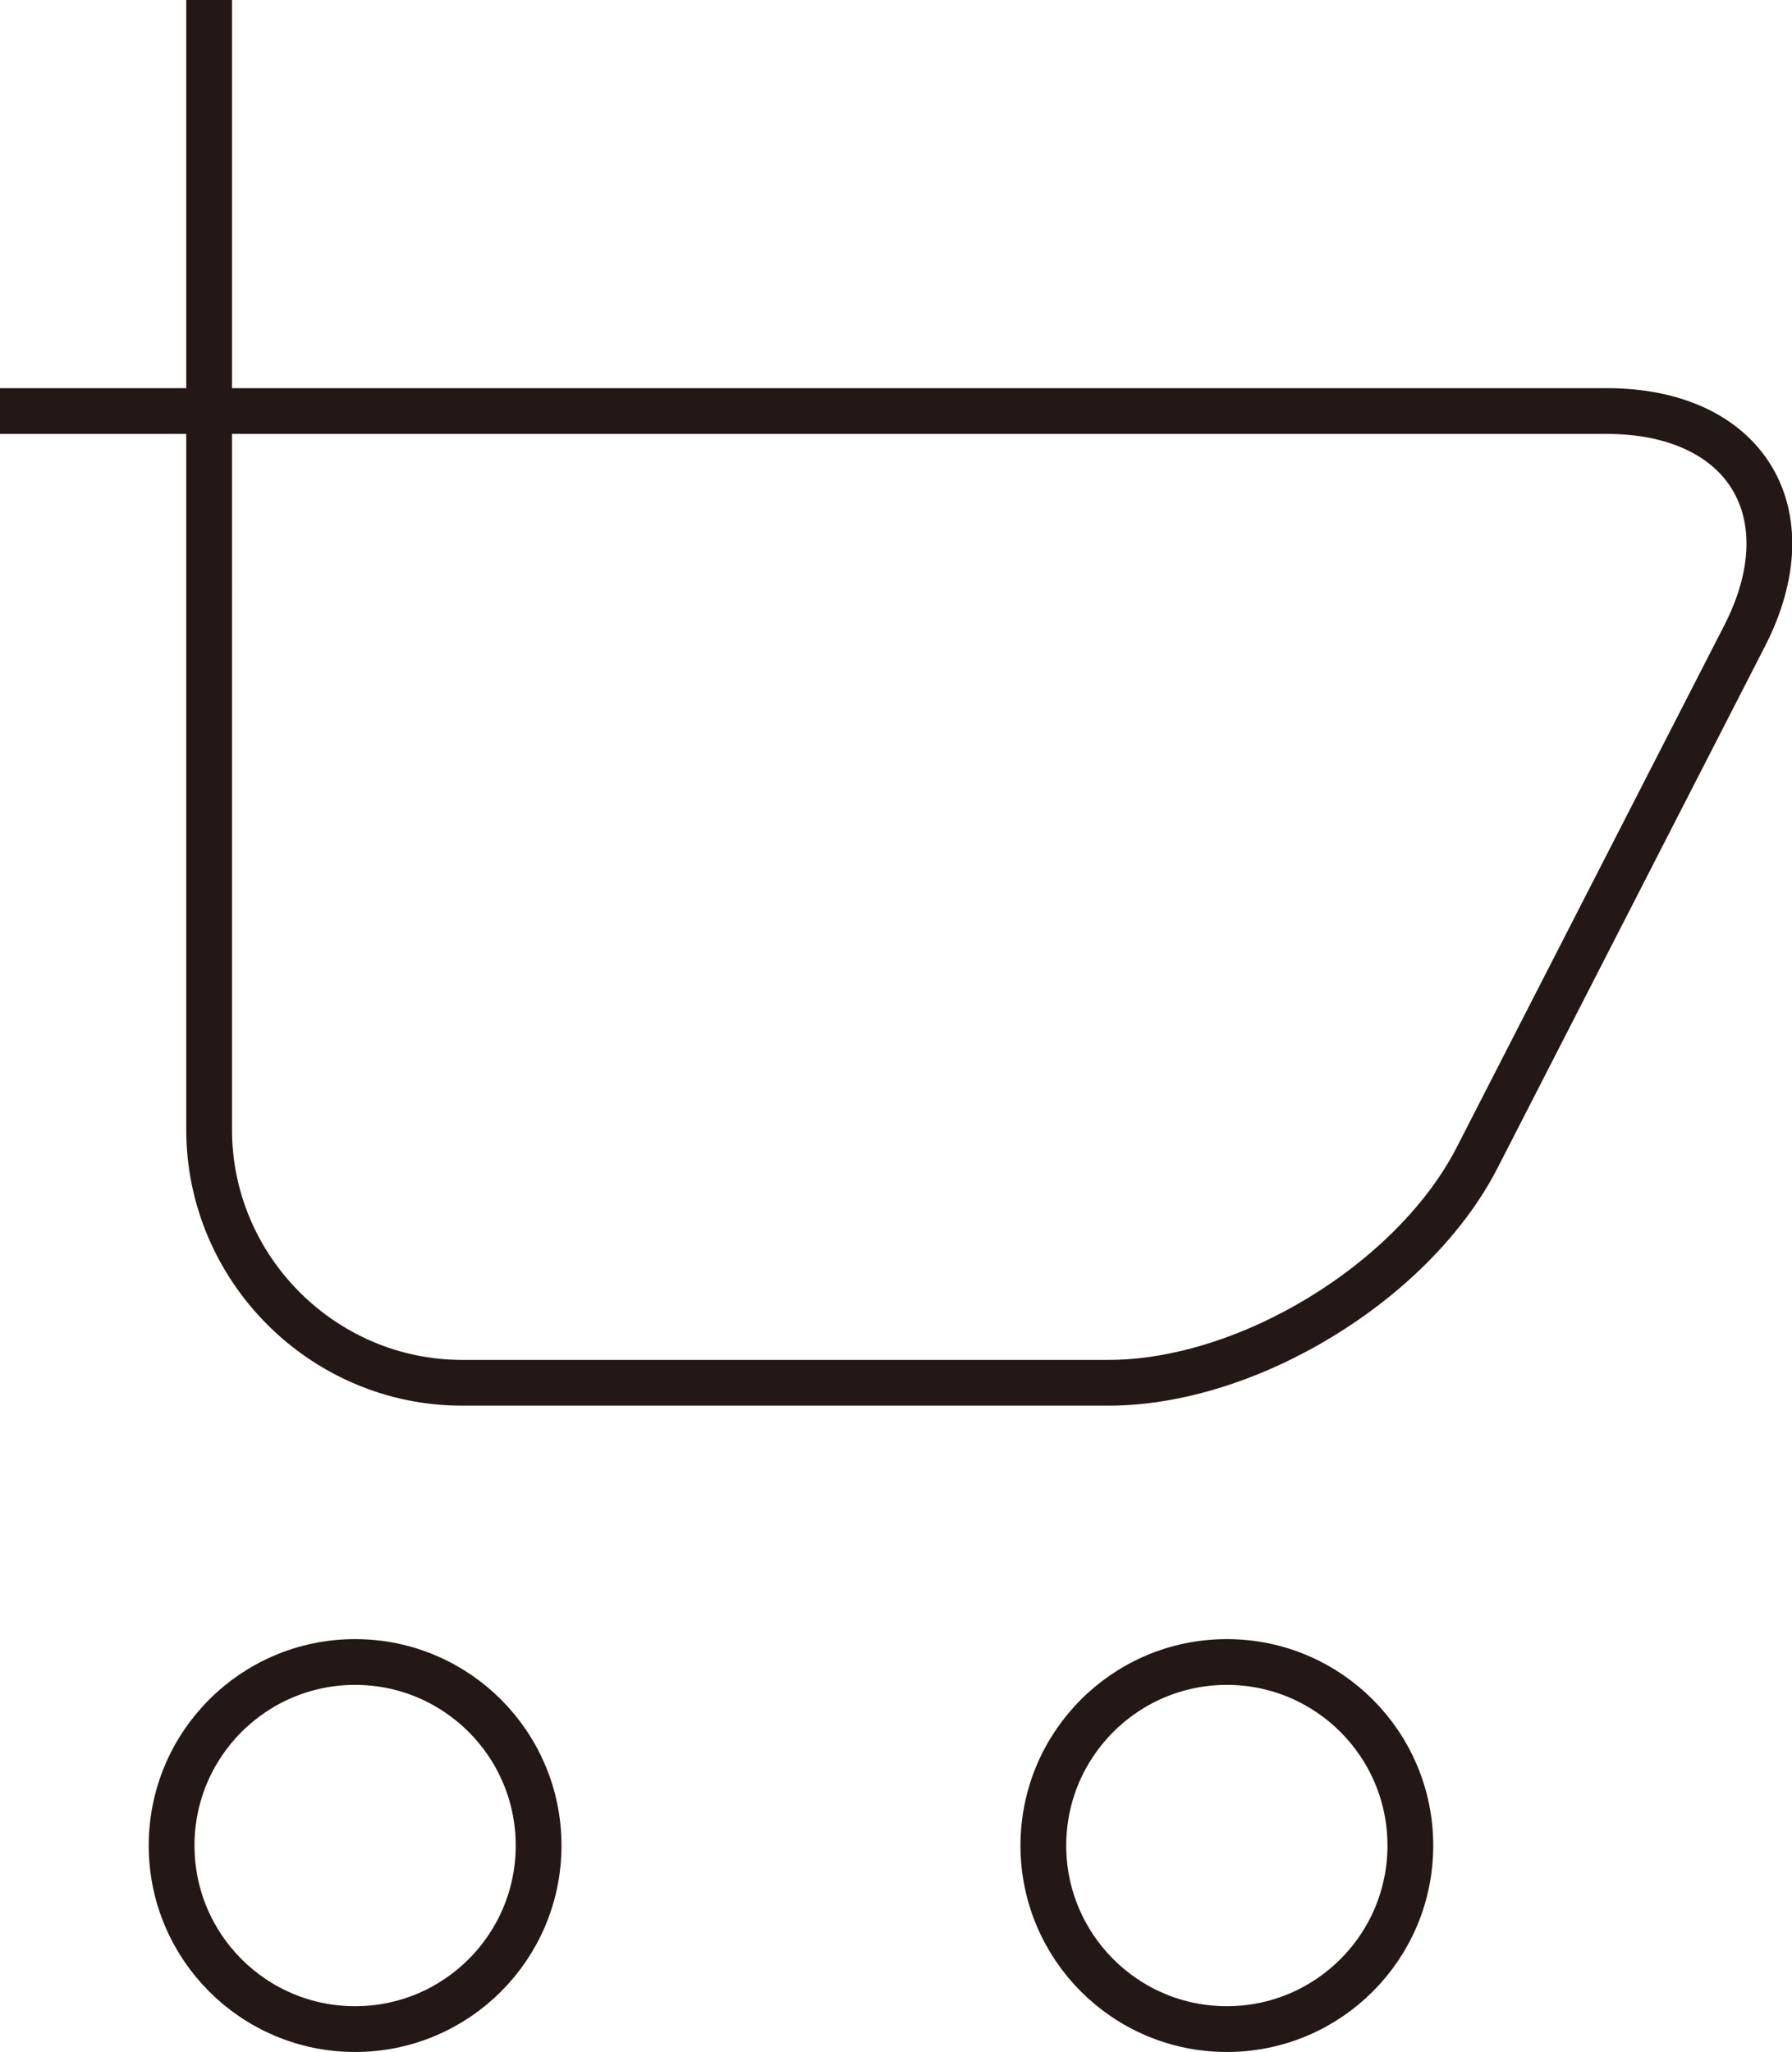 <?xml version="1.0" encoding="UTF-8"?><svg id="_レイヤー_2" xmlns="http://www.w3.org/2000/svg" viewBox="0 0 39.16 44.83"><defs><style>.cls-1{fill:none;stroke:#231815;stroke-miterlimit:10;}</style></defs><g id="_レイヤー_1-2"><path class="cls-1" d="m0,8.98h35.11c3.04,0,4.4,2.22,3.01,4.92l-5.84,11.39c-1.39,2.71-5.01,4.92-8.06,4.92h-14.12c-3.04,0-5.53-2.49-5.53-5.53V0"/><circle class="cls-1" cx="7.76" cy="40.32" r="4.01"/><circle class="cls-1" cx="26.81" cy="40.32" r="4.01"/></g></svg>